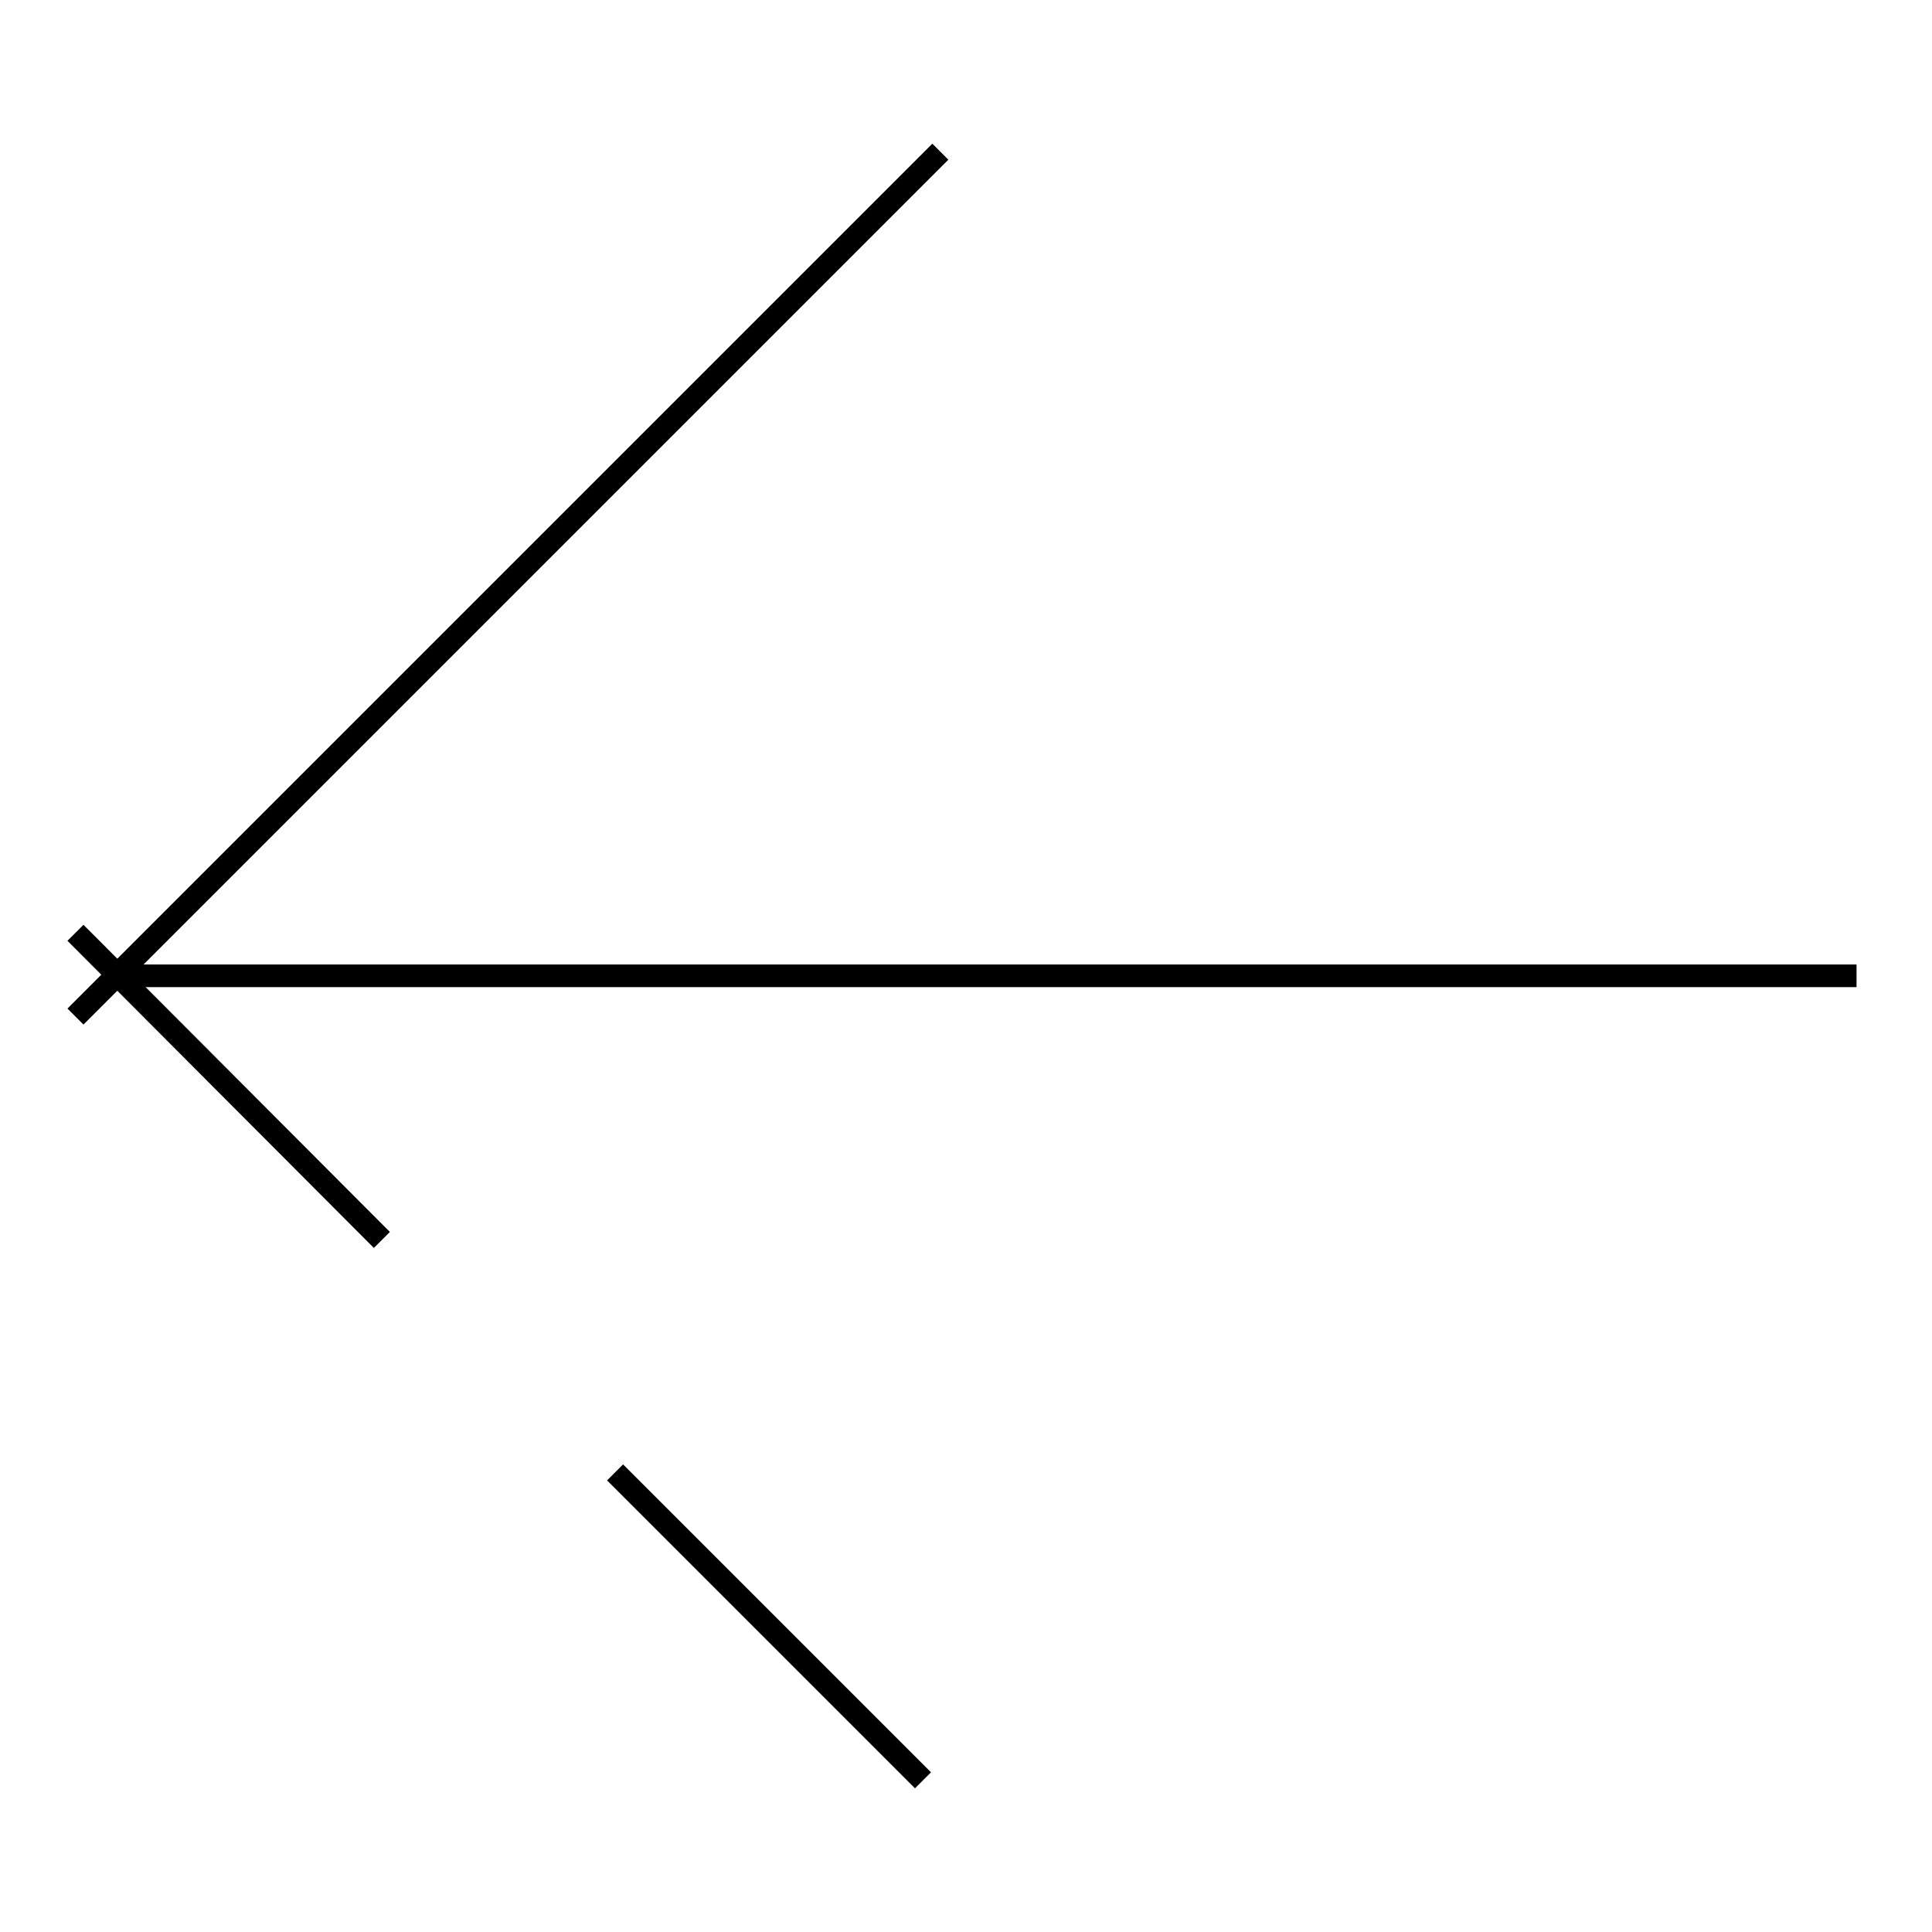 <?xml version="1.0" encoding="utf-8"?>
<!-- Svg Vector Icons : http://www.onlinewebfonts.com/icon -->
<!DOCTYPE svg PUBLIC "-//W3C//DTD SVG 1.1//EN" "http://www.w3.org/Graphics/SVG/1.1/DTD/svg11.dtd">
<svg version="1.1" xmlns="http://www.w3.org/2000/svg" xmlns:xlink="http://www.w3.org/1999/xlink" x="0px" y="0px" viewBox="0 0 256 256" enable-background="new 0 0 256 256" xml:space="preserve">
<g><g><path stroke-width="3" fill-opacity="0" stroke="#000000"  d="M16.9,129.3H246H16.9z"/><path stroke-width="3" fill-opacity="0" stroke="#000000"  d="M10,134.7L124.6,20.1L10,134.7z"/><path stroke-width="3" fill-opacity="0" stroke="#000000"  d="M81.5,195.1l40.8,40.8L81.5,195.1z"/><path stroke-width="3" fill-opacity="0" stroke="#000000"  d="M10,123.6l40.6,40.7L10,123.6z"/></g></g>
</svg>